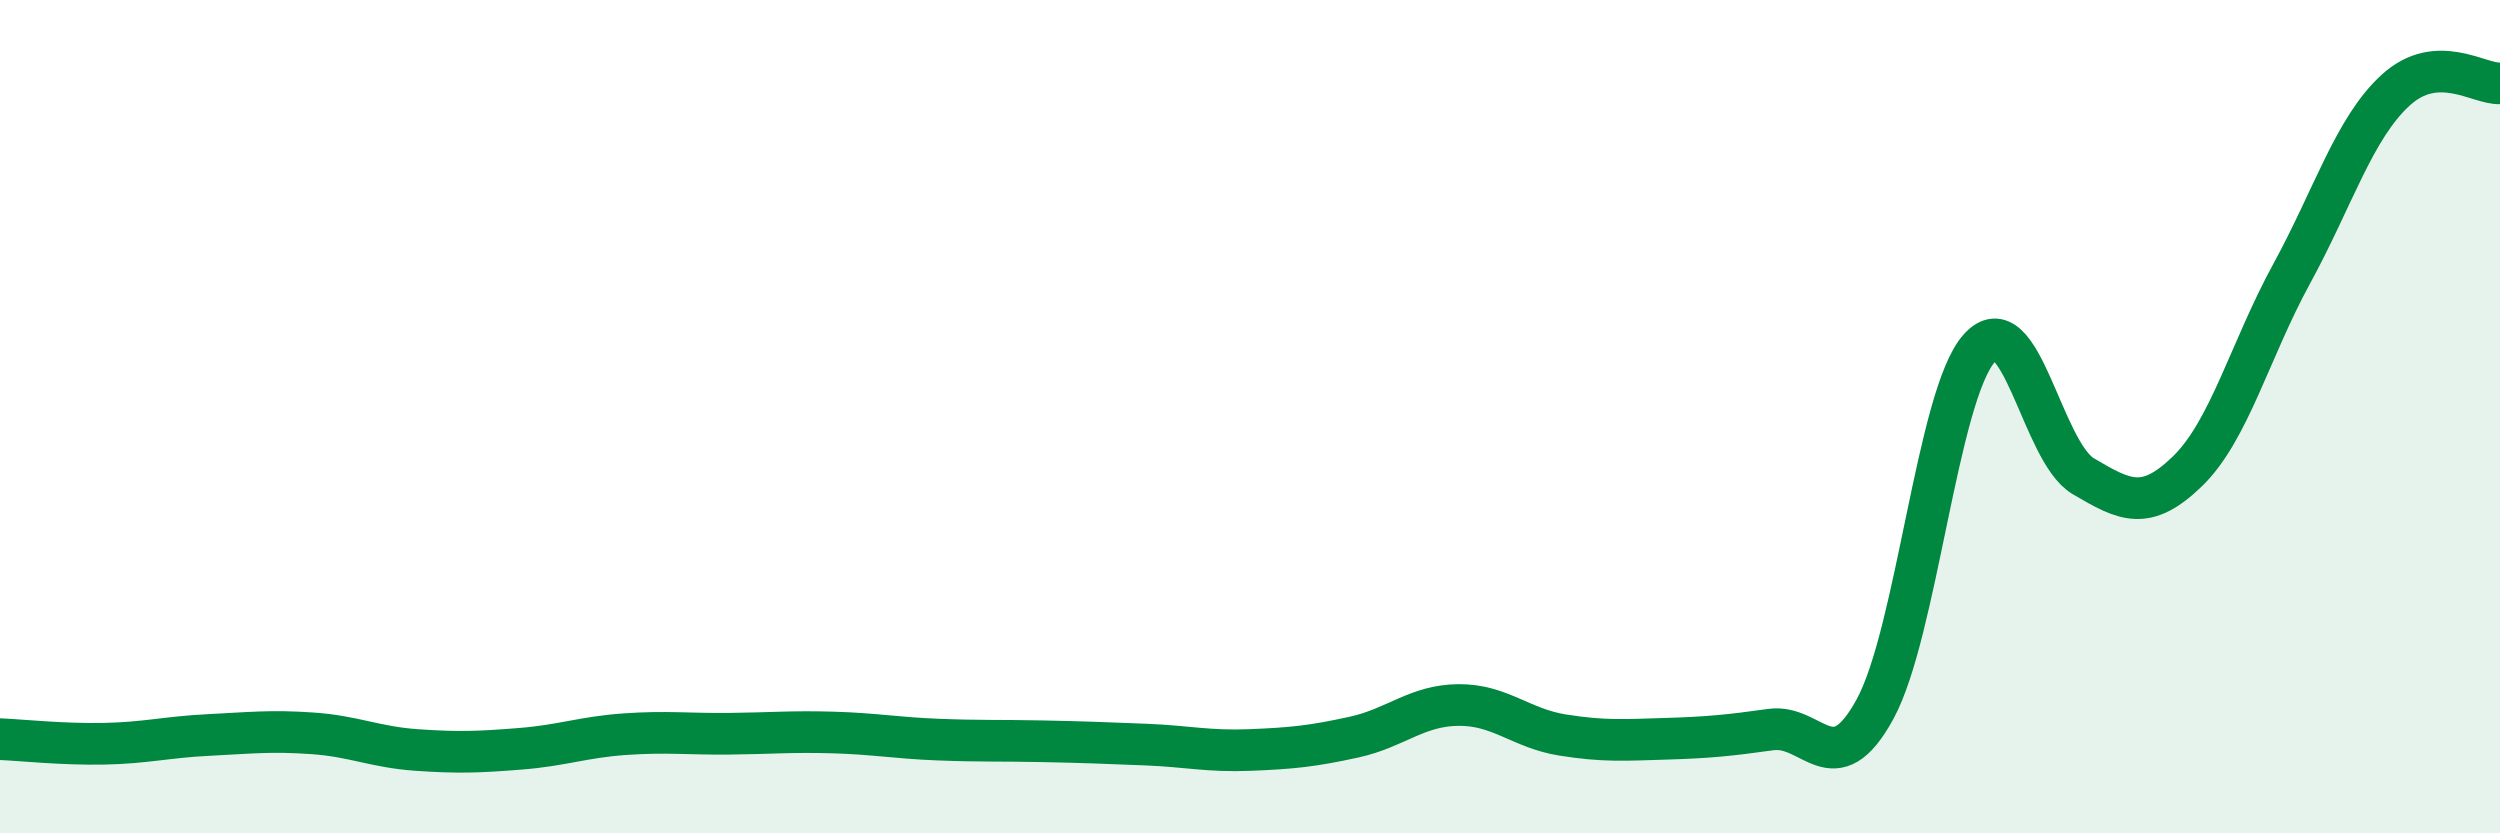 
    <svg width="60" height="20" viewBox="0 0 60 20" xmlns="http://www.w3.org/2000/svg">
      <path
        d="M 0,17.74 C 0.5,17.76 1.5,17.87 2.5,17.85 C 3.5,17.83 4,17.69 5,17.64 C 6,17.59 6.5,17.53 7.5,17.6 C 8.5,17.67 9,17.93 10,18 C 11,18.07 11.5,18.05 12.5,17.97 C 13.5,17.89 14,17.69 15,17.62 C 16,17.55 16.5,17.62 17.5,17.61 C 18.5,17.6 19,17.55 20,17.58 C 21,17.61 21.5,17.71 22.5,17.75 C 23.5,17.79 24,17.77 25,17.79 C 26,17.81 26.5,17.83 27.5,17.87 C 28.5,17.91 29,18.04 30,18 C 31,17.96 31.5,17.91 32.5,17.69 C 33.5,17.47 34,16.93 35,16.92 C 36,16.91 36.5,17.48 37.5,17.64 C 38.5,17.8 39,17.76 40,17.73 C 41,17.7 41.5,17.65 42.5,17.51 C 43.5,17.37 44,18.85 45,17.02 C 46,15.19 46.5,9.48 47.5,8.36 C 48.5,7.24 49,10.84 50,11.43 C 51,12.02 51.5,12.28 52.5,11.31 C 53.5,10.34 54,8.4 55,6.57 C 56,4.74 56.5,3.07 57.5,2.16 C 58.5,1.25 59.5,2.03 60,2L60 20L0 20Z"
        fill="#008740"
        opacity="0.1"
        stroke-linecap="round"
        stroke-linejoin="round"
      />
      <path
        d="M 0,17.74 C 0.5,17.76 1.5,17.87 2.5,17.85 C 3.5,17.83 4,17.69 5,17.64 C 6,17.59 6.5,17.53 7.5,17.6 C 8.5,17.67 9,17.93 10,18 C 11,18.07 11.5,18.05 12.5,17.97 C 13.5,17.89 14,17.69 15,17.62 C 16,17.55 16.5,17.62 17.5,17.61 C 18.5,17.6 19,17.55 20,17.58 C 21,17.61 21.5,17.71 22.5,17.75 C 23.5,17.79 24,17.77 25,17.79 C 26,17.81 26.5,17.83 27.5,17.87 C 28.5,17.91 29,18.04 30,18 C 31,17.96 31.5,17.91 32.5,17.69 C 33.5,17.47 34,16.93 35,16.92 C 36,16.91 36.5,17.48 37.5,17.64 C 38.5,17.8 39,17.76 40,17.73 C 41,17.7 41.5,17.65 42.5,17.51 C 43.5,17.37 44,18.85 45,17.02 C 46,15.19 46.5,9.48 47.5,8.36 C 48.5,7.24 49,10.84 50,11.43 C 51,12.02 51.5,12.28 52.5,11.31 C 53.5,10.34 54,8.4 55,6.57 C 56,4.74 56.5,3.07 57.5,2.16 C 58.5,1.25 59.5,2.03 60,2"
        stroke="#008740"
        stroke-width="1"
        fill="none"
        stroke-linecap="round"
        stroke-linejoin="round"
      />
    </svg>
  